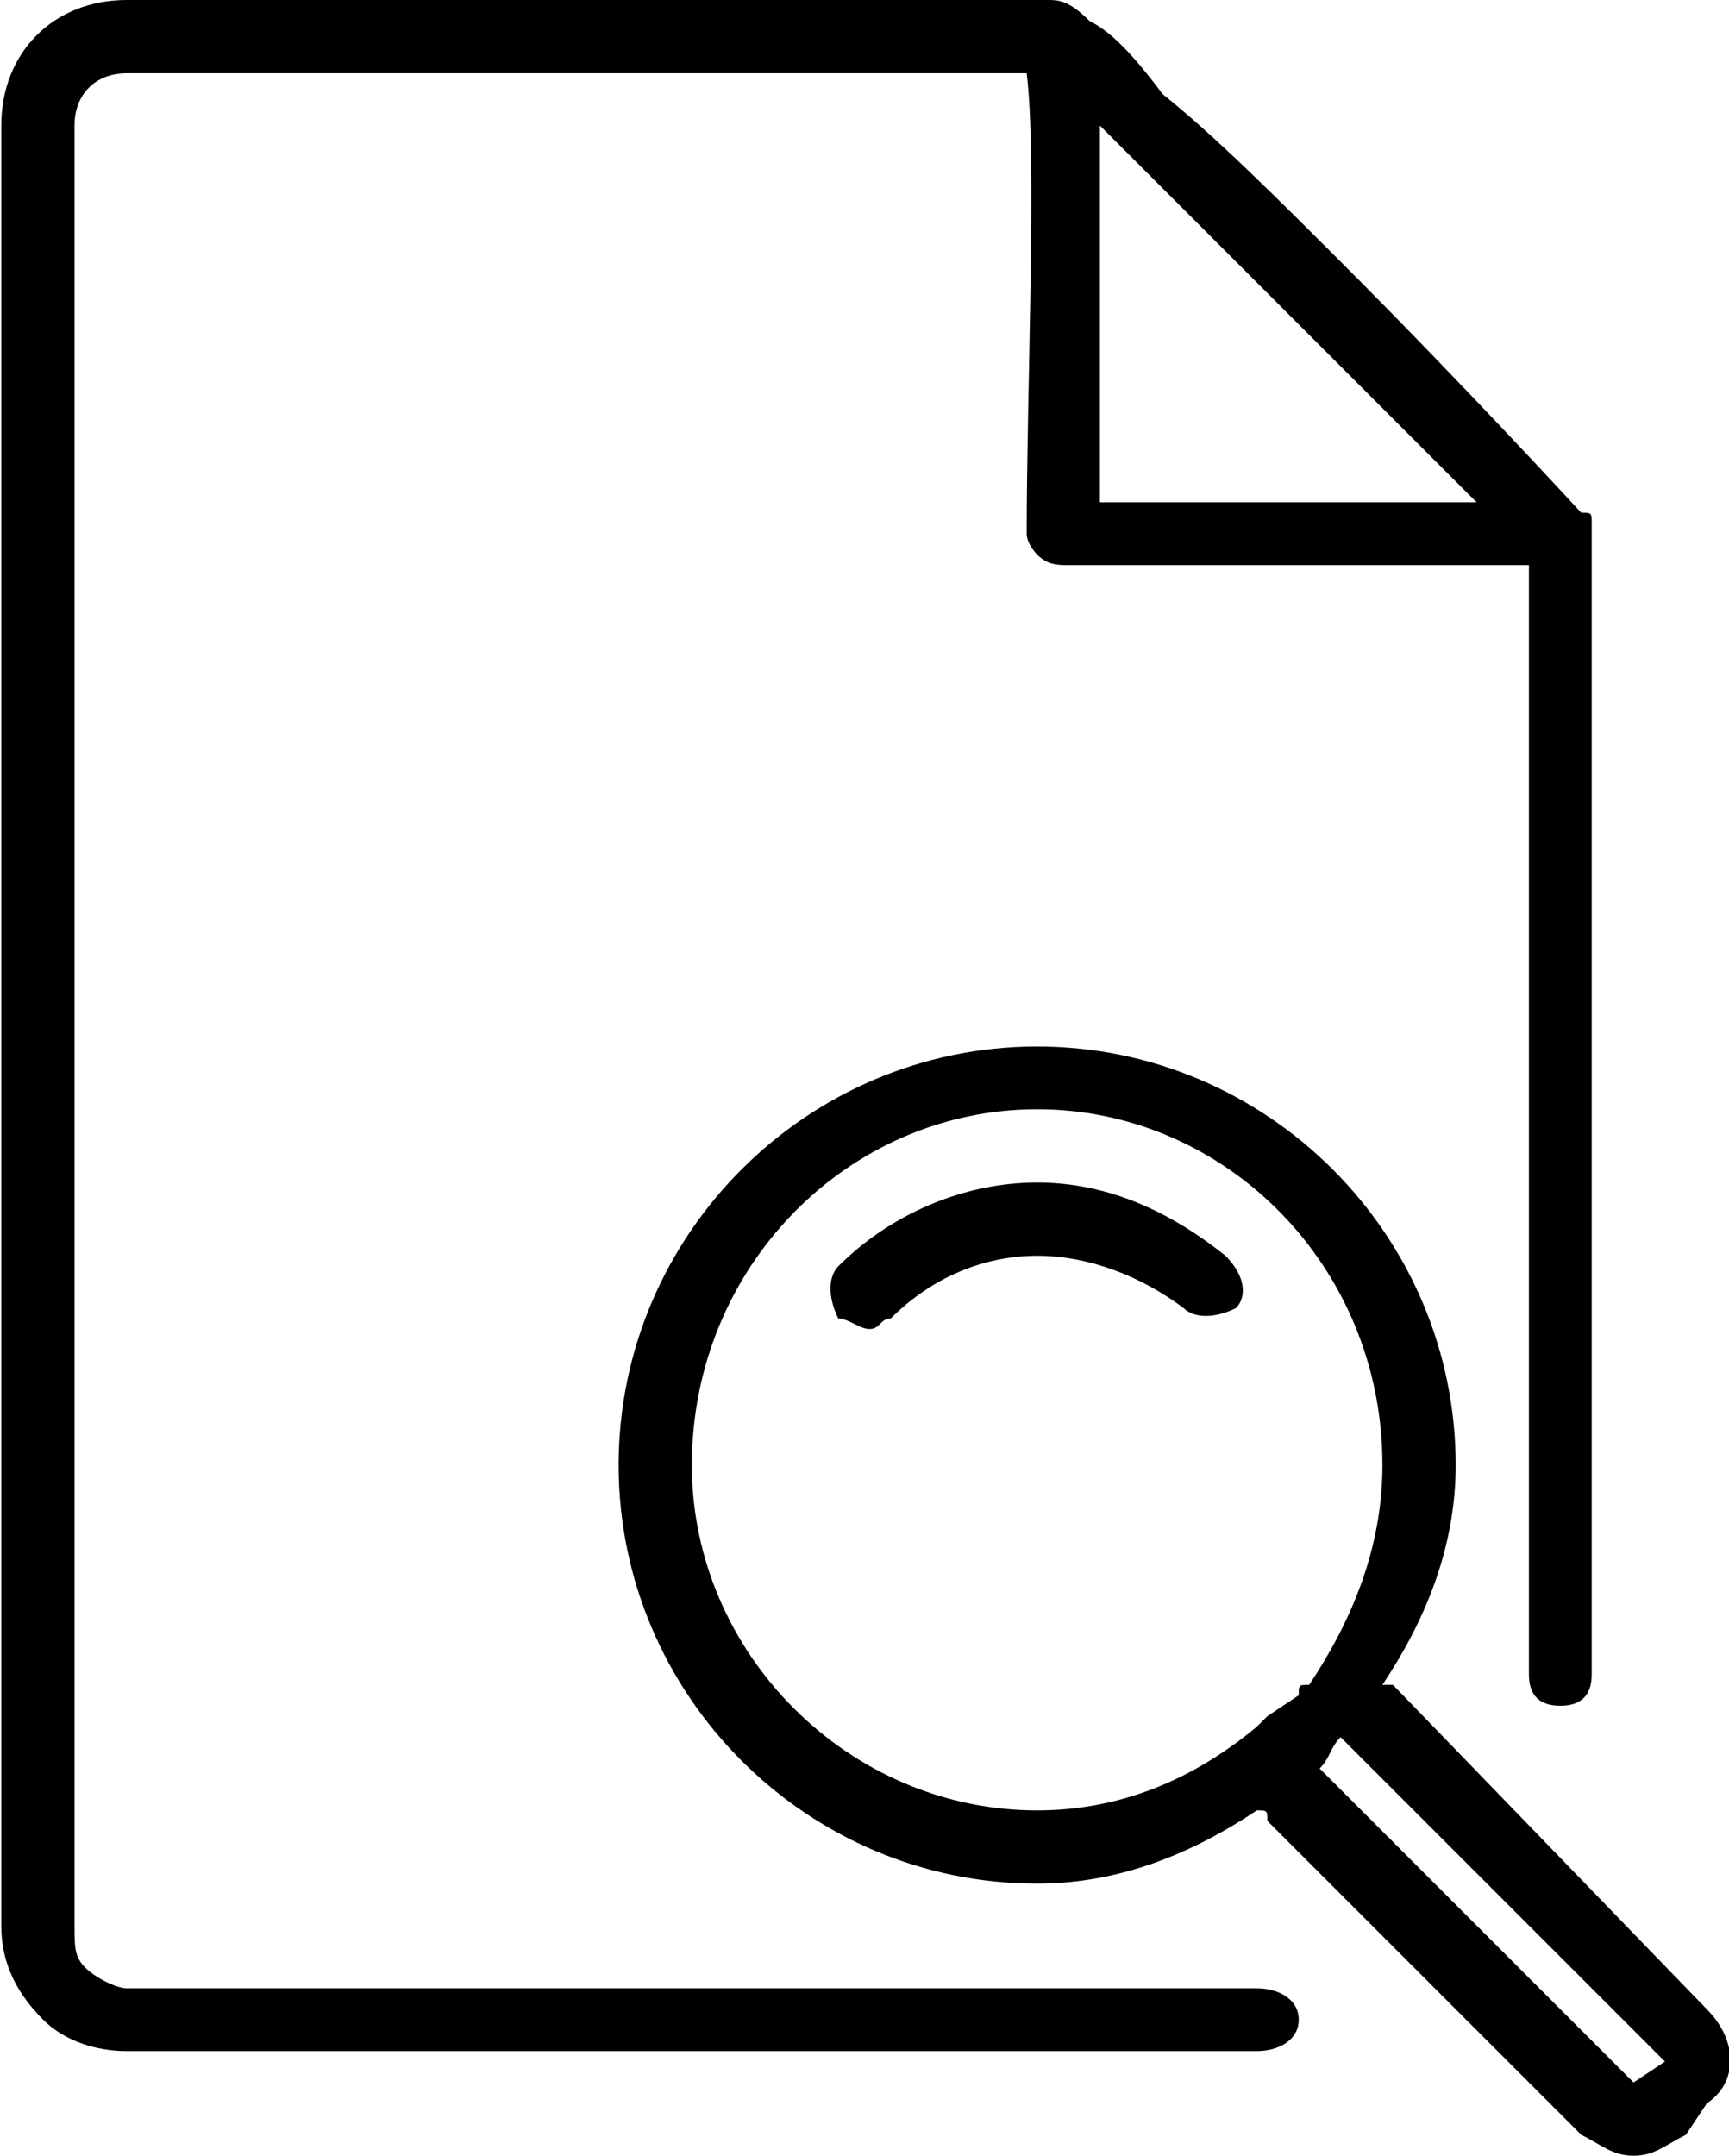 <svg xmlns="http://www.w3.org/2000/svg" width="14.393mm" height="17.943mm" fill-rule="evenodd" viewBox="0 0 165 206" enable-background="new 0 0 64 64" shape-rendering="geometricPrecision" text-rendering="geometricPrecision" image-rendering="optimizeQuality" clip-rule="evenodd"><defs><style type="text/css"><![CDATA[
    .fil0 {fill:black}
   ]]></style></defs><g id="Layer_x0020_1"><g id="_2273361127504"><g id="Document-Search_1_"><path d="M120 190H12c-1 0-3-1-4-2s-1-2-1-4V12c0-3 2-5 5-5h86c1 8 0 30 0 44 0 1 1 2 1 2 1 1 2 1 3 1h44v106c0 2 1 3 3 3s3-1 3-3V51c0-1 0-1 0-1 0-1 0-1-1-1 0 0-11-12-23-24-6-6-12-12-17-16-3-4-5-6-7-7-2-2-3-2-4-2H12C5 0 0 5 0 12v172c0 3 1 6 4 9 2 2 5 3 8 3h108c2 0 4-1 4-3s-2-3-4-3zM105 12c8 8 23 23 36 36h-36c0-19 0-30 0-36zM117 120c-5-4-11-7-18-7s-14 3-19 8c-1 1-1 3 0 5 1 0 2 1 3 1s1-1 2-1c4-4 9-6 14-6s10 2 14 5c1 1 3 1 5 0 1-1 1-3-1-5zM163 192l-30-31s0 0-1 0c4-6 7-13 7-21 0-22-18-40-40-40s-40 18-40 40 18 40 40 40c8 0 15-3 21-7 1 0 1 0 1 1l30 30c2 1 3 2 5 2s3-1 5-2l2-3c3-2 3-6 0-9zm-97-52c0-19 15-34 33-34s33 15 33 34c0 8-3 15-7 21-1 0-1 0-1 1l-3 2c-1 1-1 1-1 1-6 5-13 8-21 8-18 0-33-15-33-33zm90 59l-30-30c1-1 1-2 2-3l31 31-3 2z" class="fil0"/></g></g></g></svg>